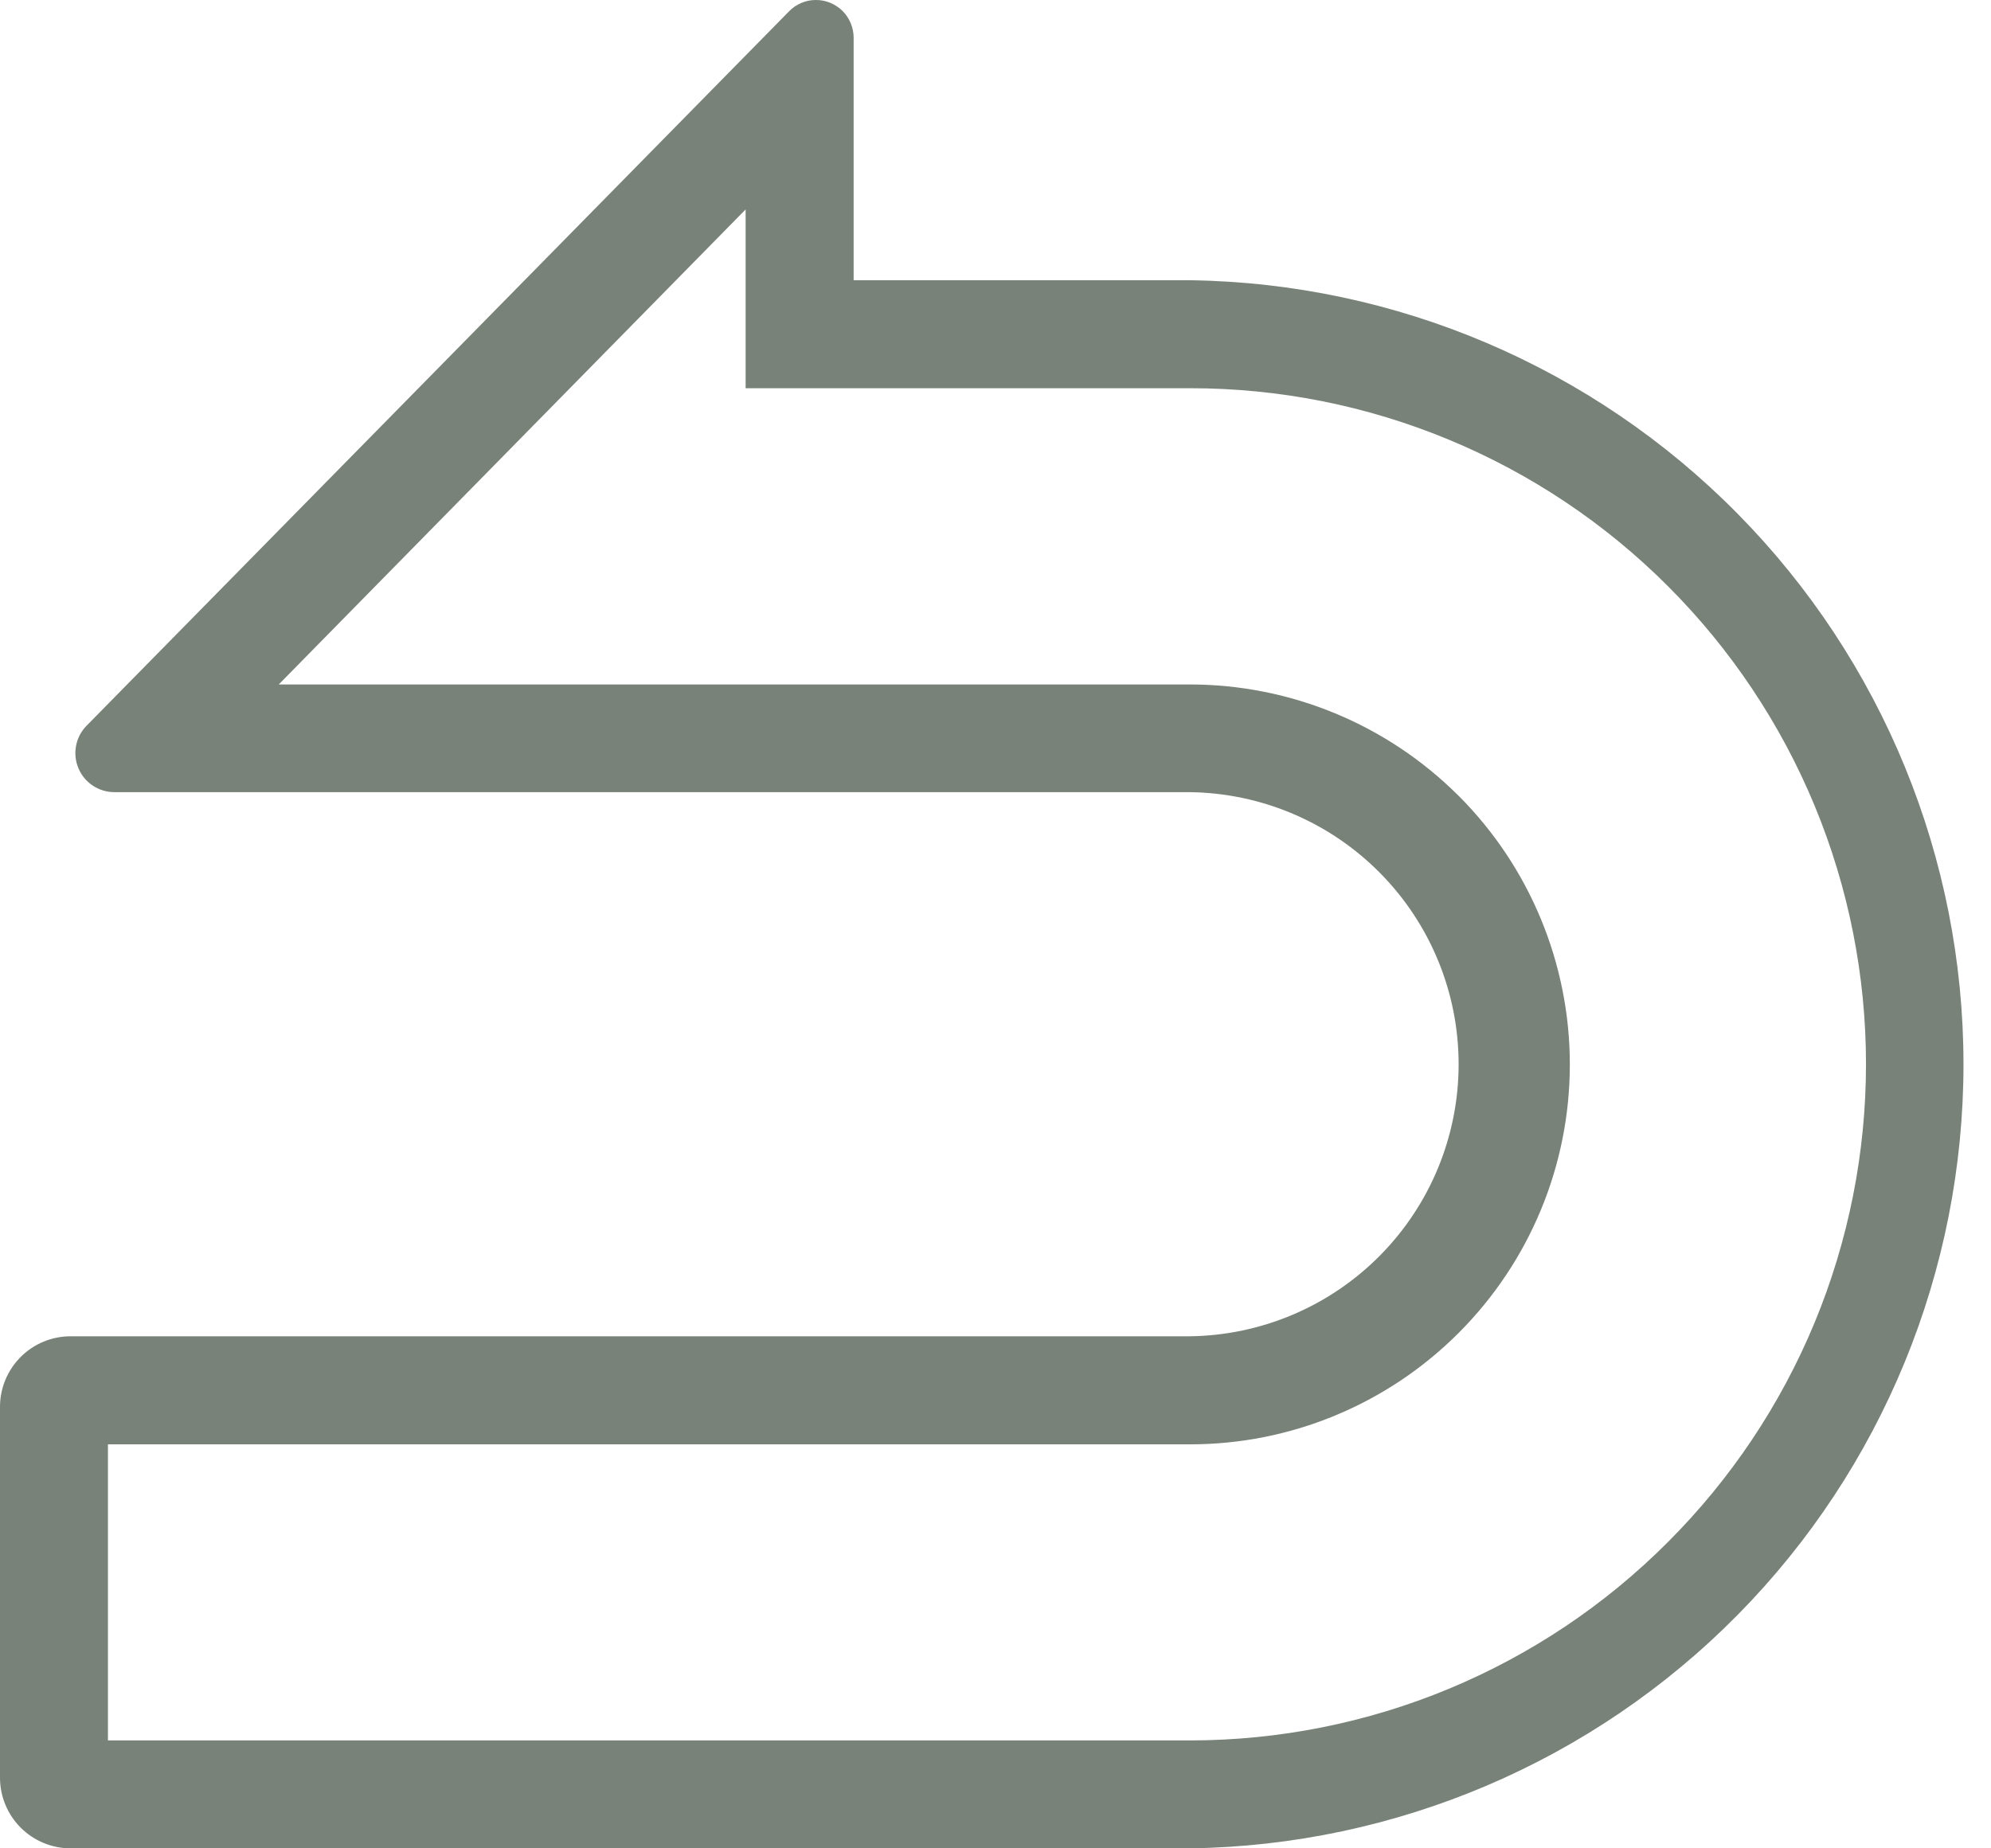 <svg width="28" height="26" viewBox="0 0 28 26" fill="none" xmlns="http://www.w3.org/2000/svg">
<path d="M10.486 2.946V5.461H16.738C17.986 5.46 19.222 5.706 20.374 6.184C21.527 6.662 22.574 7.362 23.456 8.245C24.339 9.128 25.04 10.176 25.518 11.33C25.996 12.483 26.242 13.72 26.242 14.969C26.242 16.217 25.996 17.454 25.518 18.608C25.04 19.761 24.339 20.809 23.456 21.692C22.575 22.576 21.528 23.277 20.375 23.756C19.222 24.235 17.986 24.481 16.738 24.482H1.518V20.317H16.735C18.149 20.318 19.506 19.756 20.507 18.756L20.511 18.752L20.515 18.748C21.515 17.747 22.077 16.39 22.077 14.975V14.97C22.076 13.556 21.515 12.199 20.516 11.197L20.511 11.193L20.506 11.188C19.504 10.189 18.147 9.628 16.732 9.628H3.92L10.486 2.946ZM11.471 1.78005e-05C11.401 5.8389e-05 11.332 0.014 11.268 0.042C11.204 0.069 11.146 0.109 11.097 0.159L1.217 10.209C1.141 10.286 1.09 10.384 1.07 10.49C1.049 10.597 1.061 10.707 1.103 10.806C1.144 10.906 1.215 10.992 1.305 11.051C1.395 11.111 1.501 11.143 1.609 11.143H16.732C17.739 11.155 18.701 11.564 19.408 12.28C20.116 12.996 20.513 13.963 20.513 14.97C20.513 15.977 20.116 16.944 19.408 17.66C18.701 18.376 17.739 18.785 16.732 18.797H0.993C0.73 18.797 0.477 18.901 0.291 19.088C0.105 19.274 0 19.526 0 19.79L0 25.007C0 25.27 0.105 25.523 0.291 25.709C0.477 25.895 0.73 26 0.993 26H16.738C19.637 25.959 22.402 24.779 24.437 22.716C26.473 20.652 27.613 17.87 27.613 14.971C27.613 12.073 26.473 9.291 24.437 7.227C22.402 5.163 19.637 3.983 16.738 3.942H12.005V0.531C12.005 0.461 11.991 0.392 11.964 0.327C11.938 0.262 11.898 0.203 11.849 0.154C11.799 0.105 11.74 0.066 11.675 0.039C11.611 0.013 11.541 -0.001 11.471 1.78005e-05Z" fill="#788278"/>
</svg>